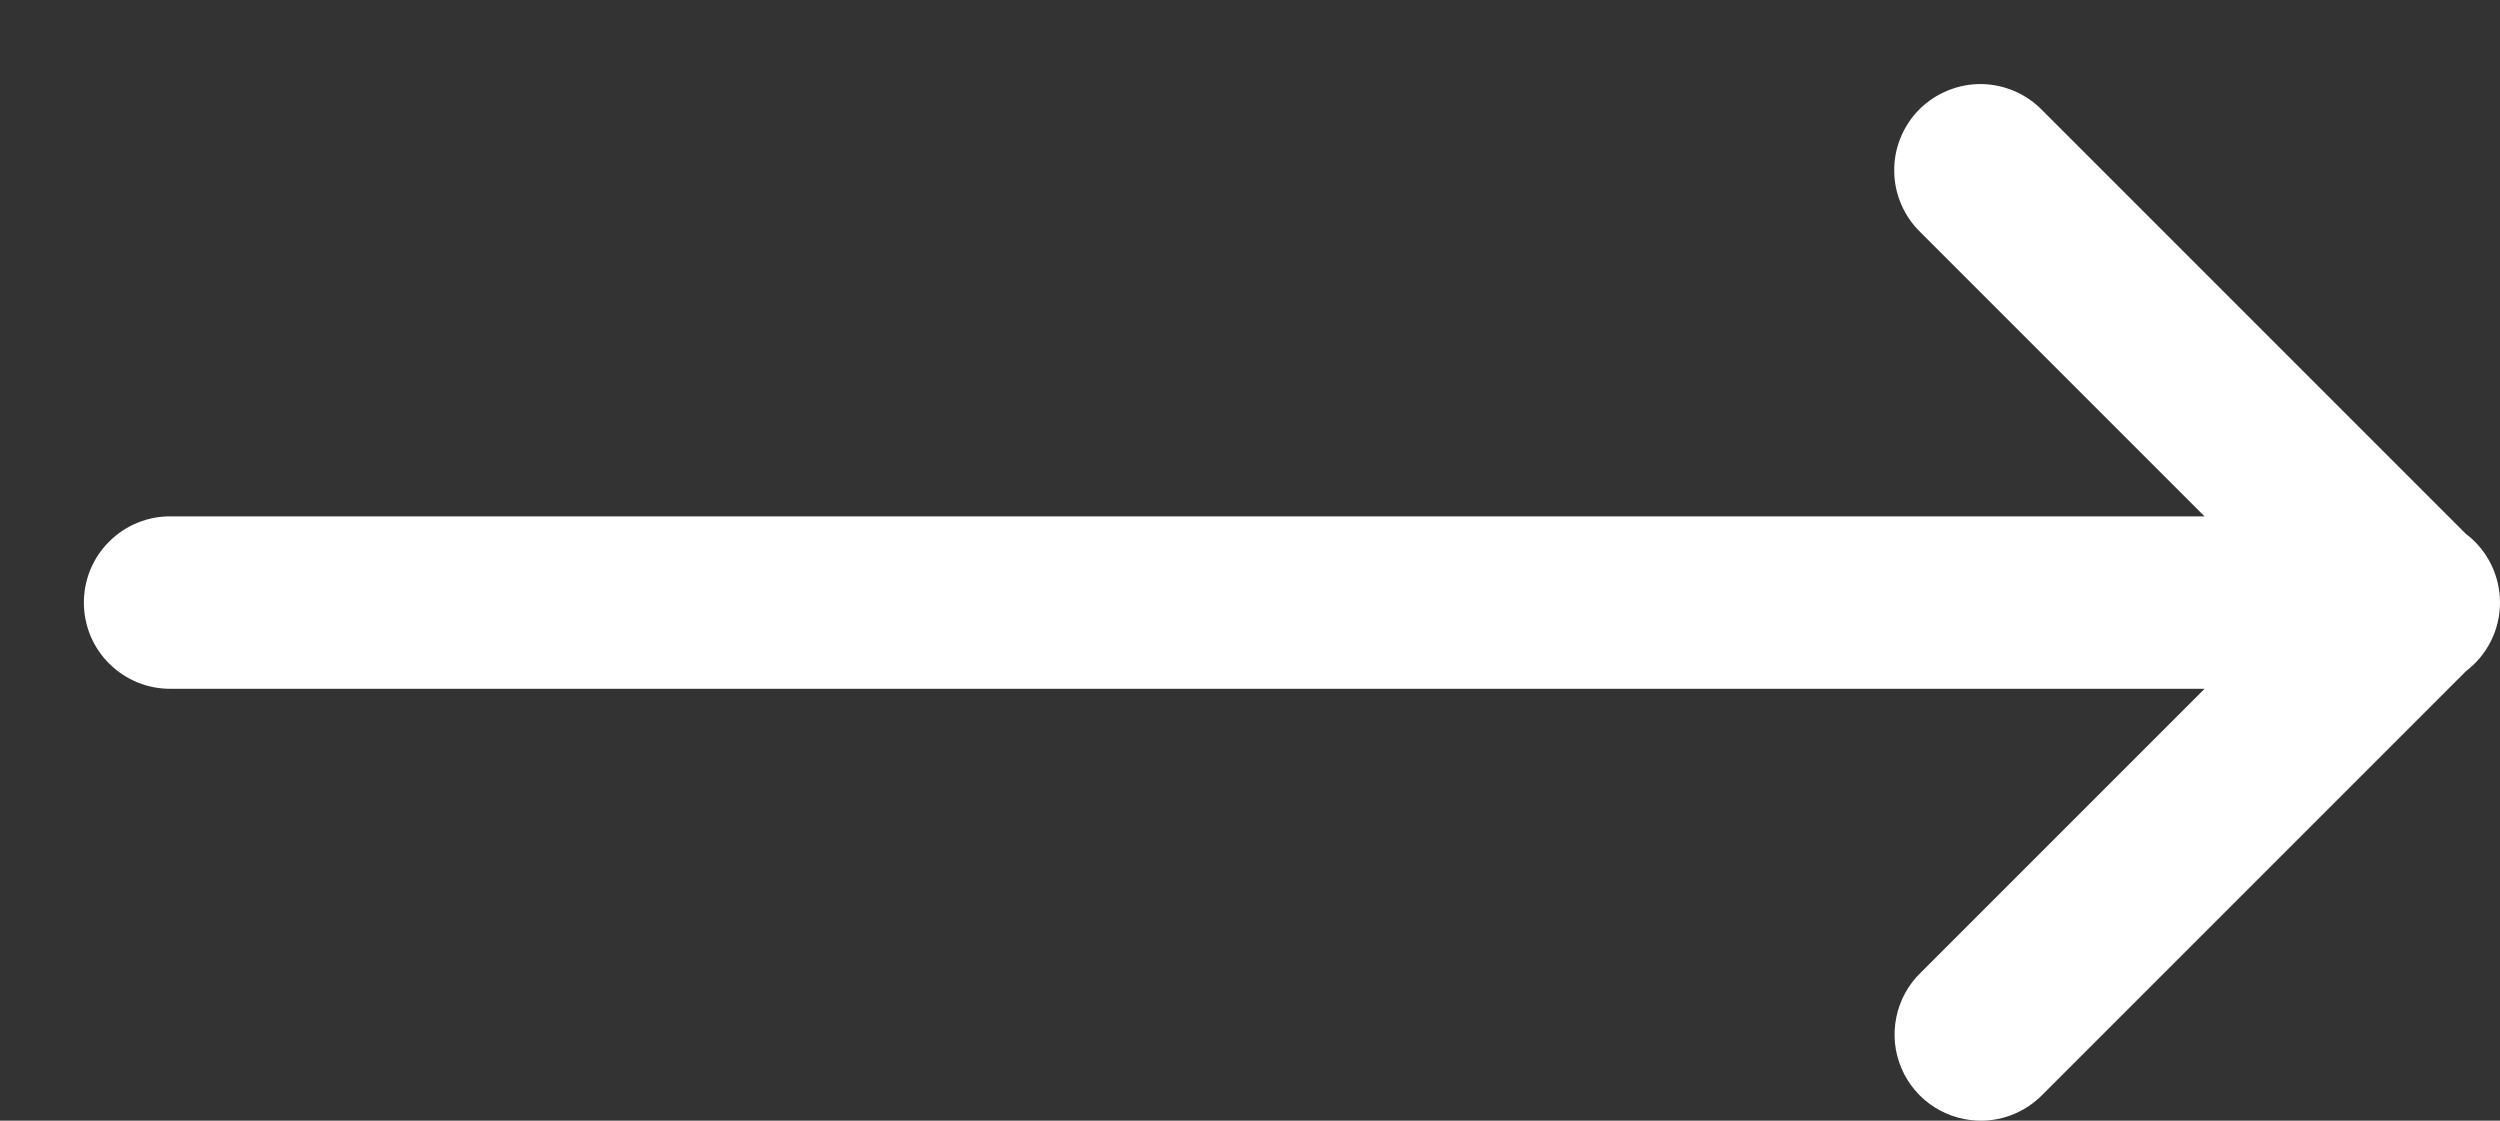 <svg width="29" height="13" viewBox="0 0 29 13" fill="none" xmlns="http://www.w3.org/2000/svg">
<rect x="0" y="0" width="29" height="13" fill="#333333" stroke="none"/>
<path d="M23.006 13C23.266 12.992 23.513 12.883 23.694 12.697L28.606 7.785C28.728 7.692 28.827 7.572 28.896 7.434C28.964 7.297 29 7.145 29 6.992C29 6.838 28.965 6.687 28.898 6.549C28.83 6.411 28.732 6.29 28.61 6.197C28.608 6.196 28.606 6.194 28.604 6.193L23.694 1.283C23.602 1.187 23.491 1.11 23.369 1.057C23.247 1.005 23.116 0.977 22.983 0.975C22.85 0.974 22.718 0.999 22.595 1.05C22.471 1.1 22.36 1.174 22.265 1.268C22.171 1.362 22.097 1.474 22.047 1.597C21.996 1.721 21.971 1.853 21.973 1.986C21.974 2.119 22.002 2.25 22.055 2.372C22.107 2.494 22.184 2.605 22.28 2.697L25.573 5.99L1.987 5.99C1.854 5.988 1.723 6.012 1.6 6.062C1.477 6.111 1.365 6.185 1.271 6.278C1.176 6.371 1.101 6.482 1.05 6.604C0.999 6.726 0.973 6.857 0.973 6.99C0.973 7.122 0.999 7.254 1.05 7.376C1.101 7.498 1.176 7.609 1.271 7.702C1.365 7.795 1.477 7.868 1.6 7.918C1.723 7.967 1.854 7.992 1.987 7.99L25.573 7.99L22.28 11.283C22.135 11.423 22.037 11.604 21.997 11.802C21.957 11.999 21.977 12.204 22.056 12.39C22.134 12.575 22.267 12.733 22.437 12.842C22.607 12.95 22.805 13.005 23.006 13Z" fill="white"/>
</svg>
